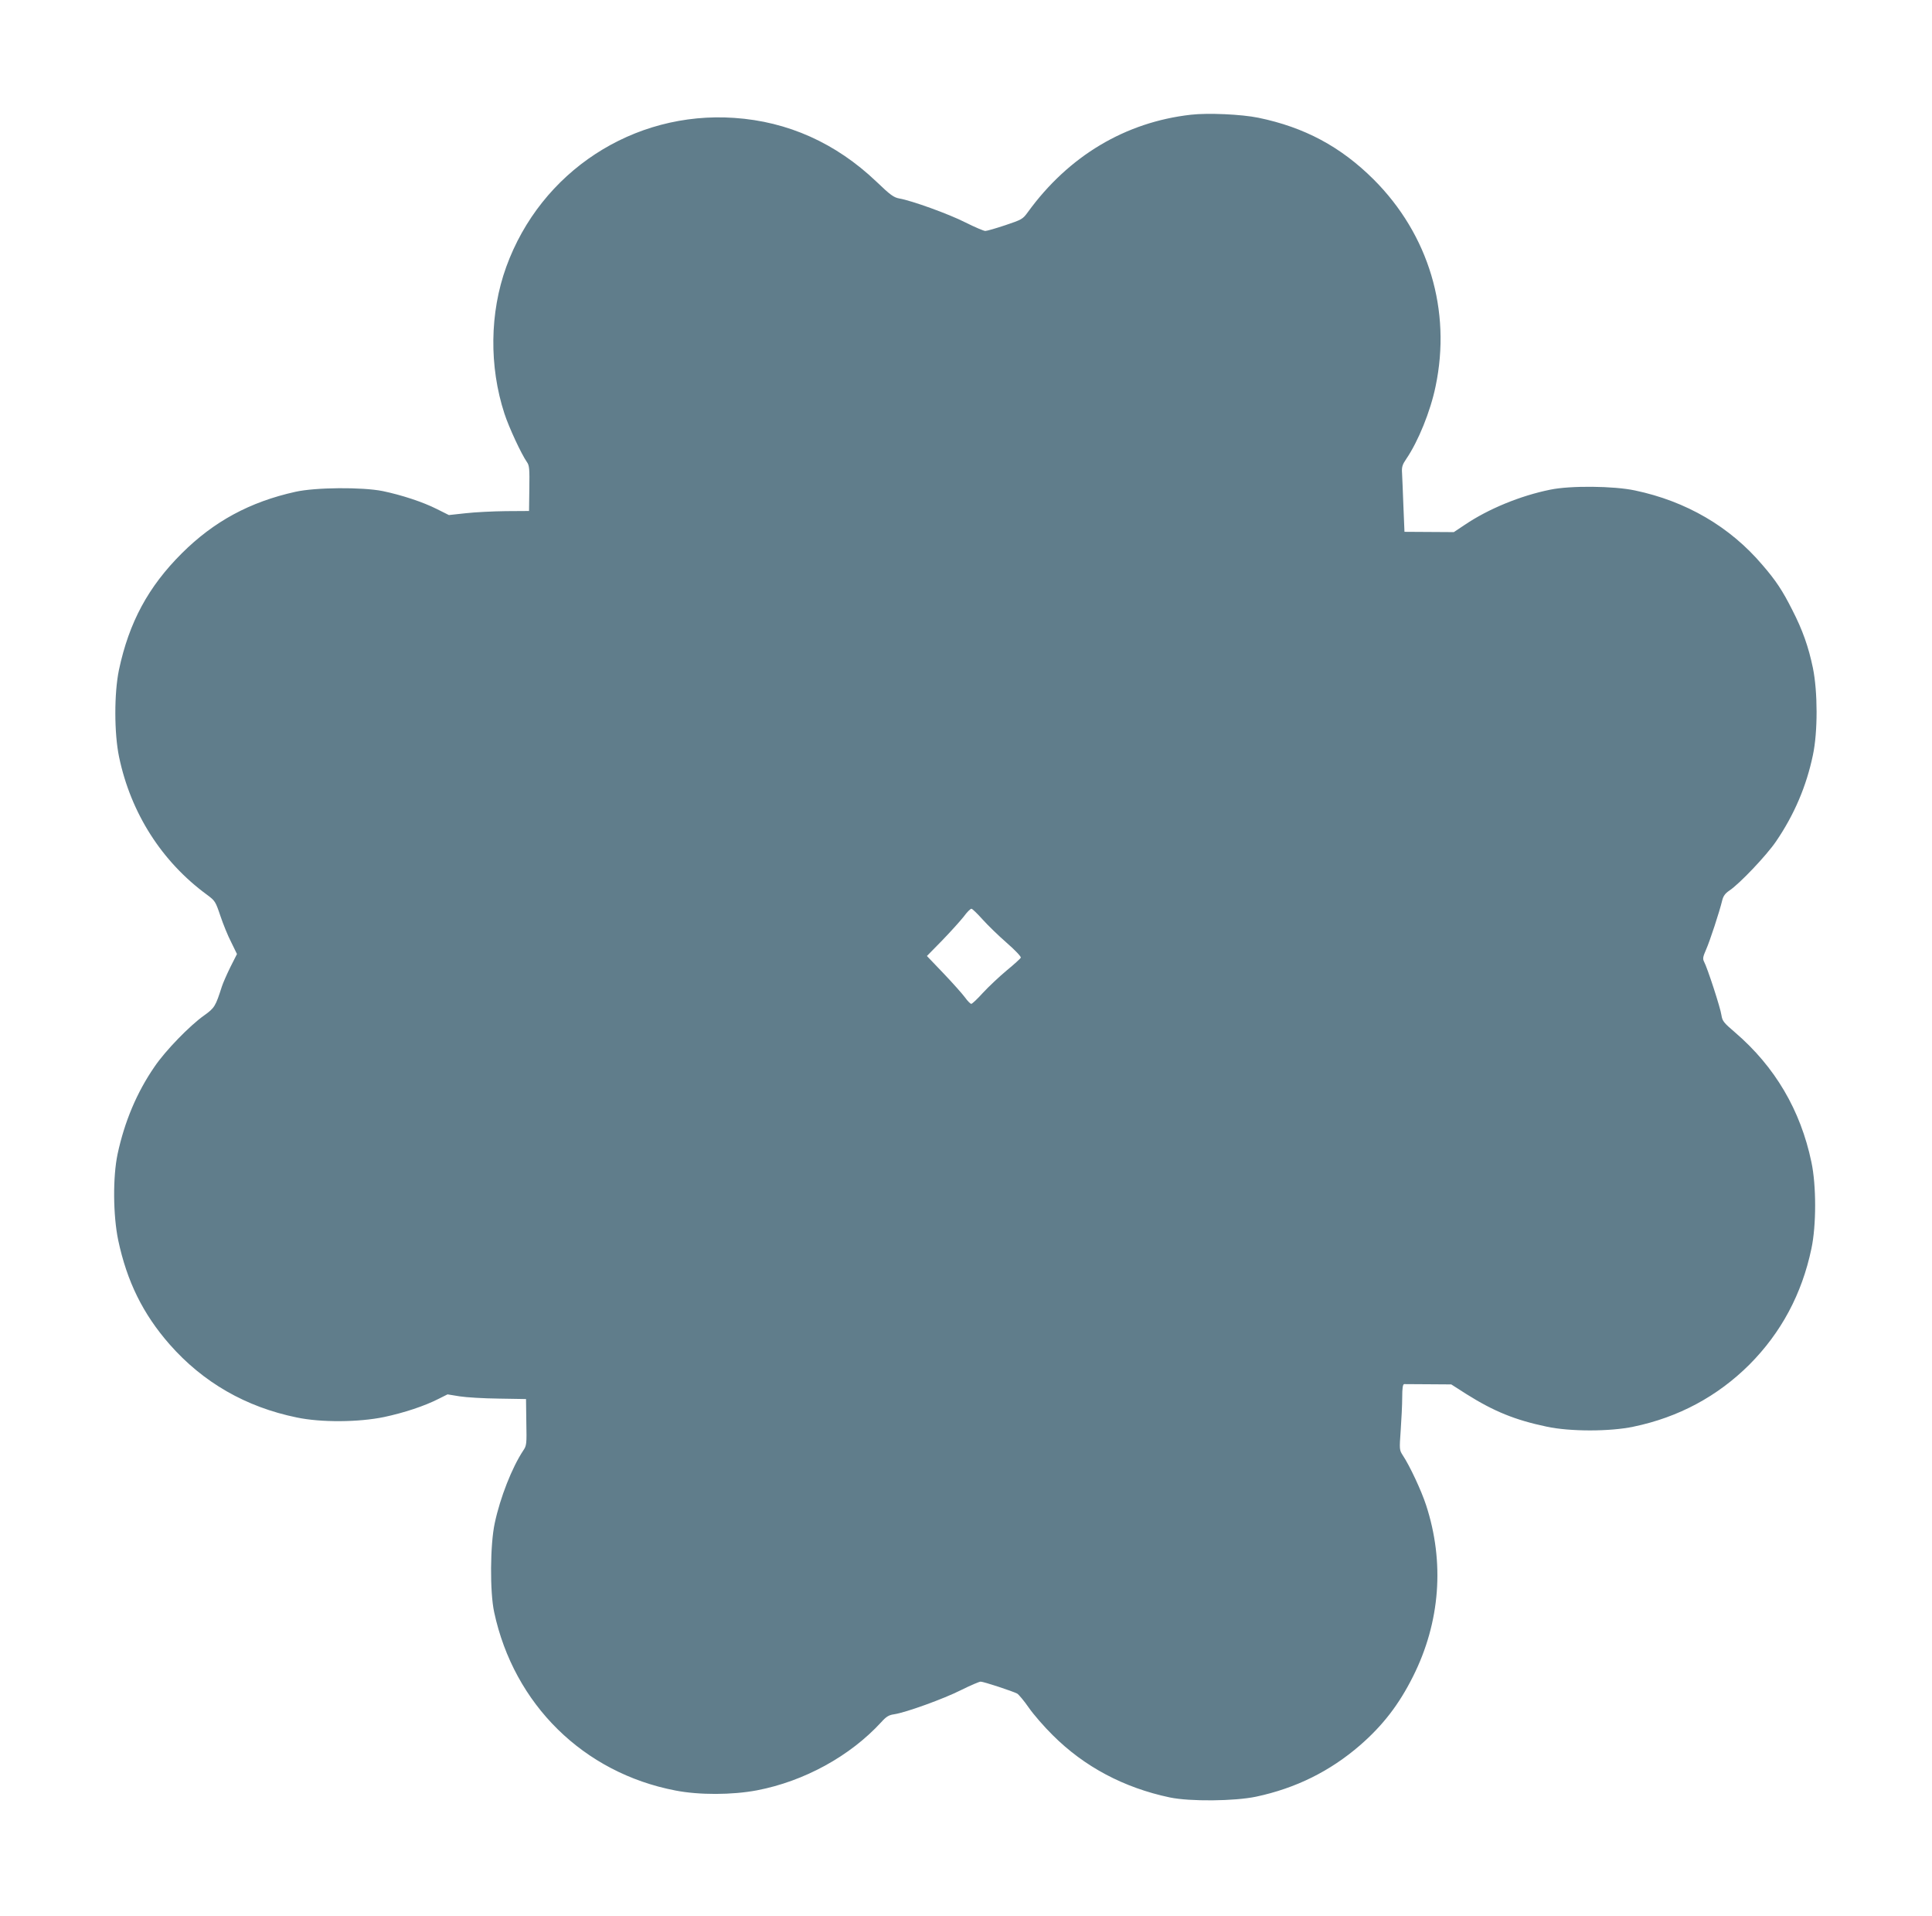 <?xml version="1.0" standalone="no"?>
<!DOCTYPE svg PUBLIC "-//W3C//DTD SVG 20010904//EN"
 "http://www.w3.org/TR/2001/REC-SVG-20010904/DTD/svg10.dtd">
<svg version="1.0" xmlns="http://www.w3.org/2000/svg"
 width="1280pt" height="1269pt" viewBox="0 0 1280 1269"
 preserveAspectRatio="xMidYMid meet">
<g transform="translate(0,1269) scale(0.1,-0.1)"
fill="#607d8b" stroke="none">
<path d="M7890 11930 c-434 -49 -810 -273 -1080 -645 -34 -47 -40 -50 -150
-87 -63 -21 -122 -38 -132 -38 -10 0 -69 25 -131 56 -112 57 -357 145 -438
159 -38 7 -59 22 -154 113 -267 254 -585 397 -940 421 -669 46 -1282 -355
-1511 -987 -110 -304 -114 -659 -12 -972 30 -92 112 -268 149 -321 16 -22 18
-45 16 -175 l-2 -149 -155 -1 c-85 -1 -205 -7 -266 -14 l-110 -12 -80 40 c-93
47 -234 93 -359 119 -136 27 -444 25 -578 -5 -302 -67 -540 -196 -752 -407
-222 -221 -350 -457 -417 -773 -32 -154 -32 -419 1 -577 78 -372 283 -693 582
-912 54 -40 57 -45 89 -140 18 -54 50 -133 72 -175 l38 -78 -44 -87 c-24 -49
-49 -106 -56 -128 -42 -131 -48 -142 -118 -192 -95 -67 -257 -234 -328 -339
-118 -171 -199 -365 -245 -579 -32 -152 -30 -406 4 -570 58 -274 164 -489 340
-690 222 -253 506 -416 843 -485 161 -34 411 -32 579 3 132 28 268 73 360 120
l60 30 80 -13 c44 -7 161 -14 260 -15 l180 -3 2 -153 c3 -147 2 -155 -21 -189
-74 -112 -152 -310 -188 -479 -31 -142 -33 -458 -4 -591 131 -611 592 -1064
1200 -1181 158 -31 377 -30 541 1 313 60 616 226 823 451 34 38 51 48 87 53
78 12 327 102 442 160 62 31 121 56 130 56 20 0 211 -63 242 -79 10 -6 45 -47
76 -92 31 -45 103 -128 160 -184 208 -208 471 -348 775 -412 133 -28 430 -25
572 5 263 56 489 168 688 340 152 132 259 271 352 457 180 359 210 756 86
1135 -31 95 -108 260 -154 329 -23 36 -23 38 -14 166 5 72 10 169 10 218 0 62
4 87 13 88 6 0 80 0 162 -1 l150 -1 100 -64 c183 -115 323 -172 533 -216 153
-33 419 -33 574 0 299 62 557 201 768 411 211 212 348 468 411 768 33 154 33
420 0 574 -72 344 -241 631 -505 858 -76 65 -85 76 -91 115 -6 47 -94 316
-115 354 -10 20 -8 32 13 80 25 56 89 251 107 326 7 29 20 47 47 65 68 45 247
234 309 325 121 177 202 367 245 573 33 155 32 420 0 577 -29 140 -69 253
-137 385 -64 127 -108 194 -198 298 -215 253 -505 422 -844 493 -140 30 -429
33 -562 5 -198 -40 -411 -128 -566 -233 l-72 -48 -163 1 -164 1 -7 169 c-3 93
-8 192 -9 219 -3 42 2 57 28 95 79 116 160 315 194 480 106 503 -45 1006 -410
1371 -219 218 -459 346 -764 409 -112 23 -334 33 -447 20z m-1381 -5330 c35
-39 107 -109 161 -156 54 -47 96 -91 93 -98 -2 -6 -45 -45 -95 -86 -49 -41
-120 -108 -156 -147 -36 -40 -71 -73 -77 -73 -6 0 -25 19 -42 43 -17 23 -81
95 -141 158 l-111 116 102 104 c56 58 120 129 142 157 21 29 44 52 51 52 6 0
39 -32 73 -70z"/>
</g>
</svg>
